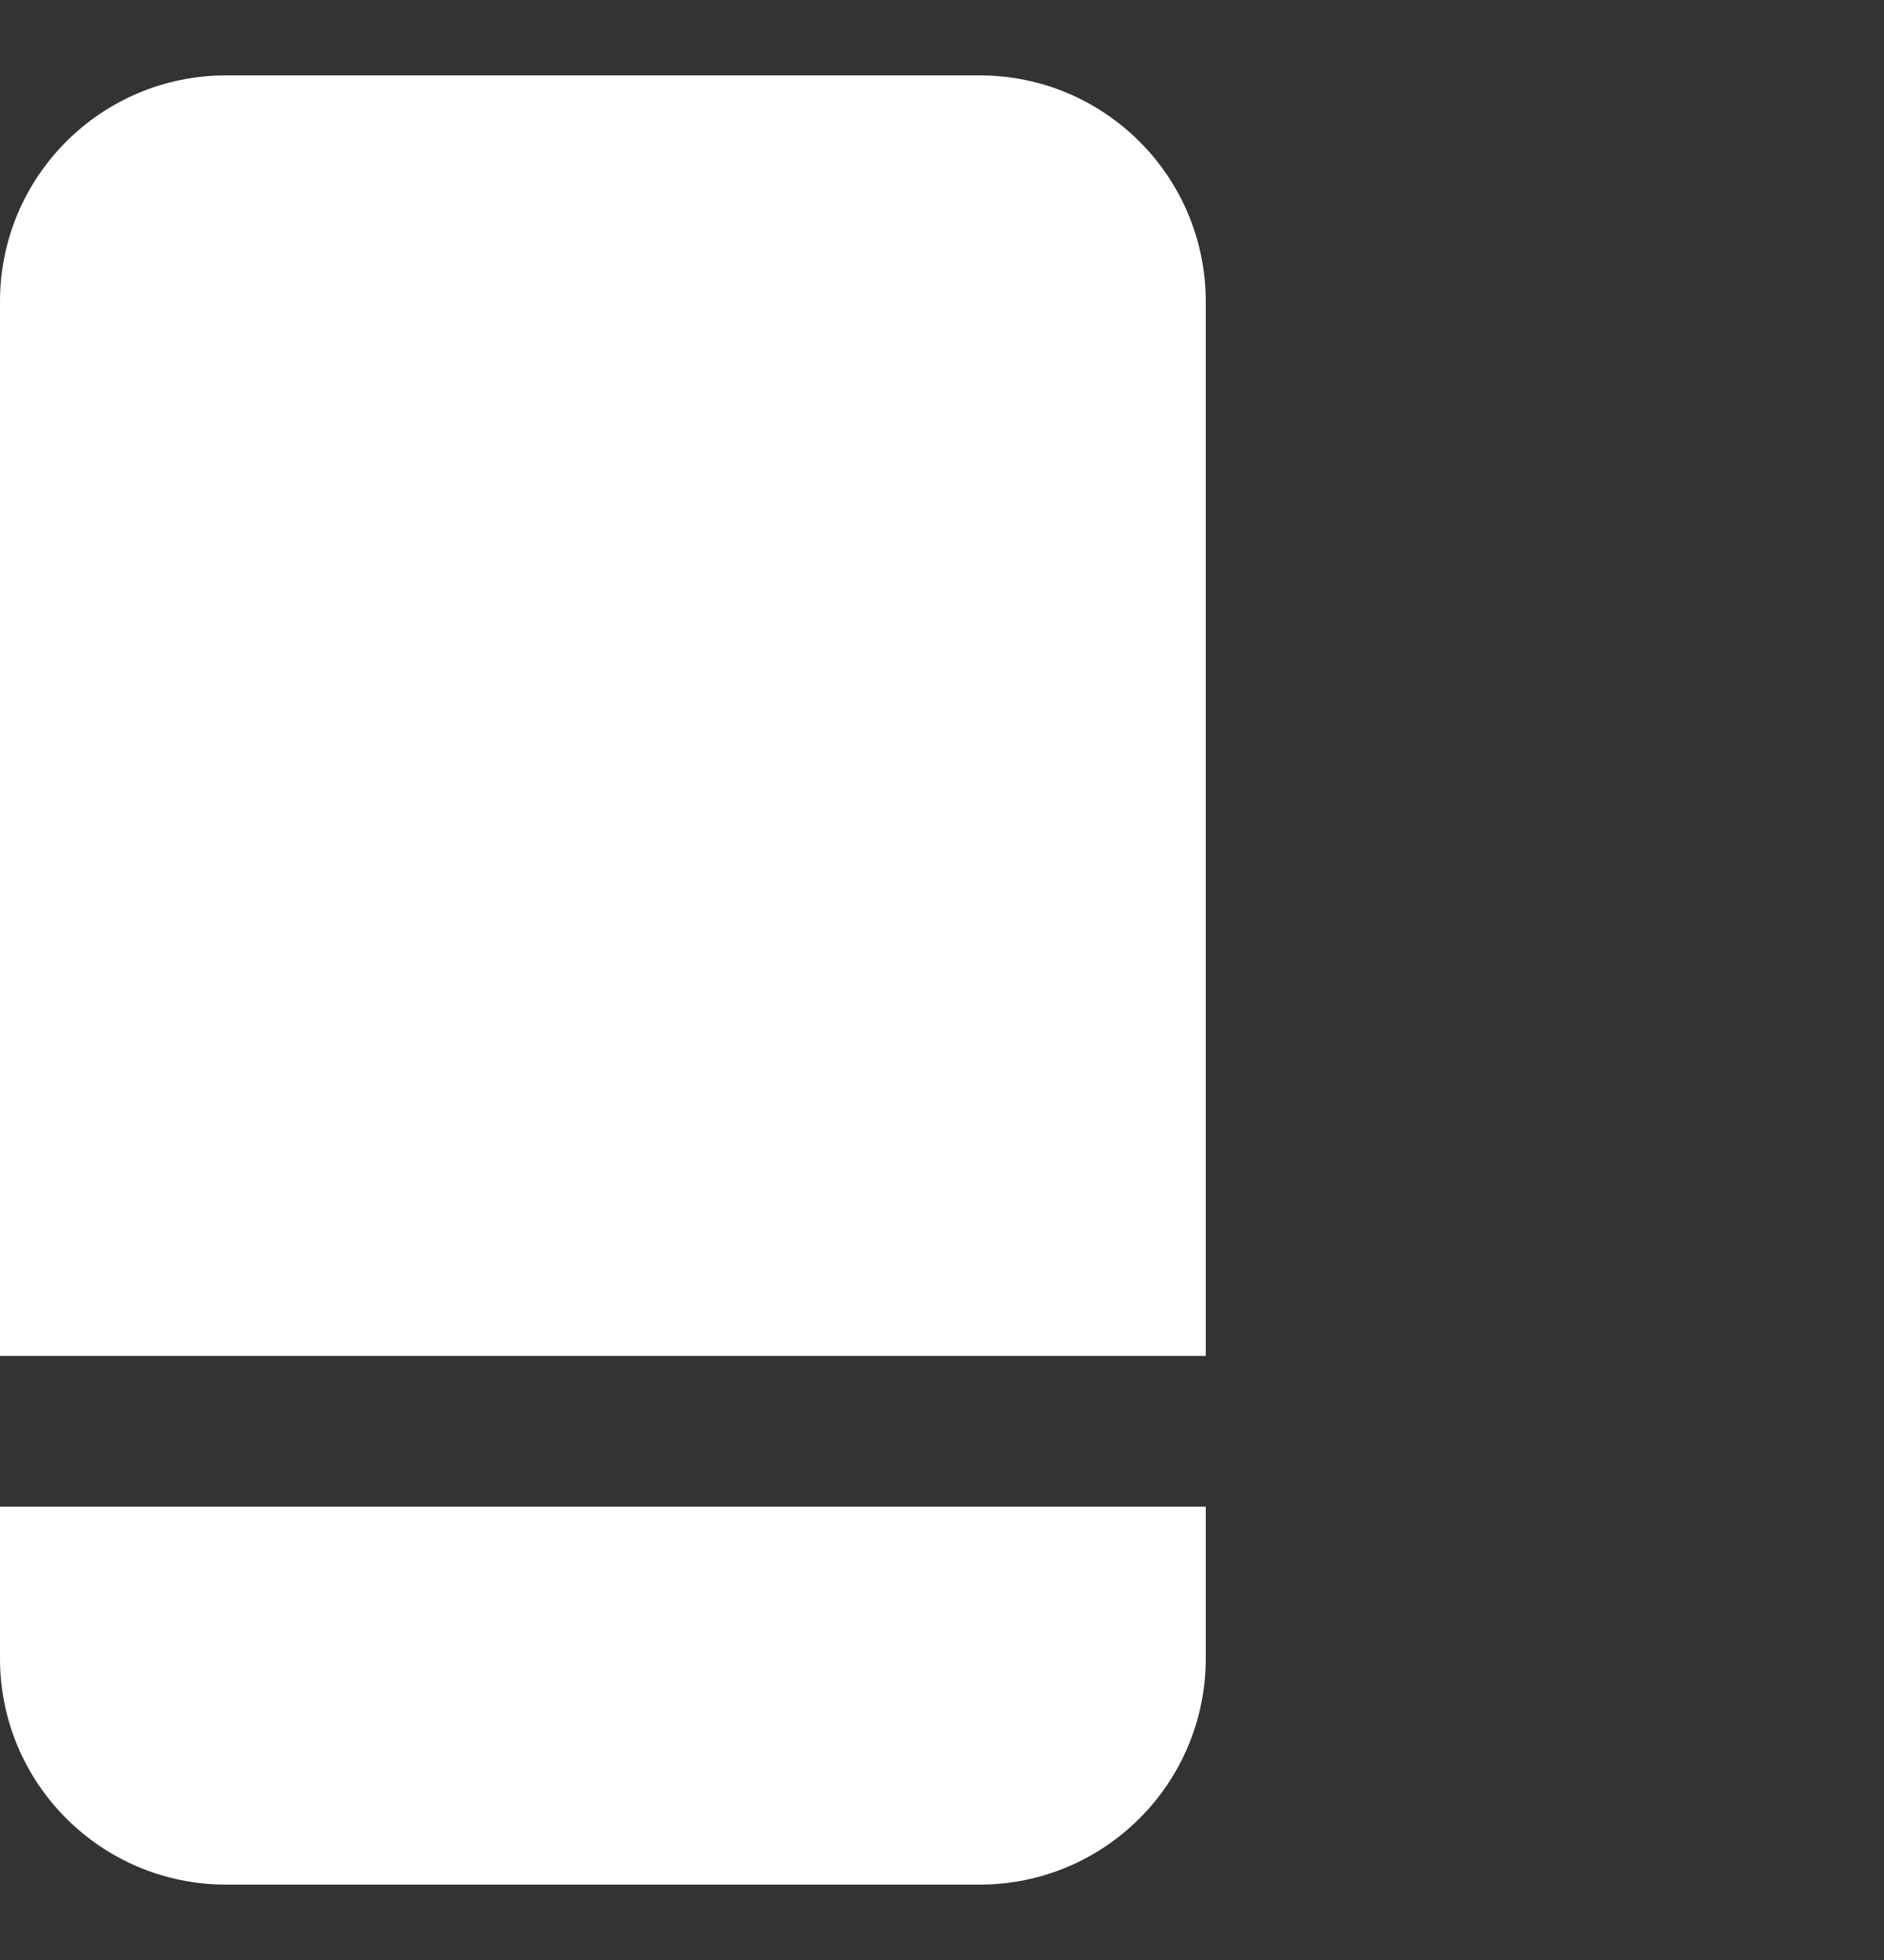 <?xml version="1.0" encoding="UTF-8"?> <svg xmlns="http://www.w3.org/2000/svg" width="50" height="52" viewBox="0 0 50 52" fill="none"><rect x="0" y="0" width="50" height="52" fill="#333333" stroke="none"/> <path fill-rule="evenodd" clip-rule="evenodd" d="M32 35.974L32 8C32 4.686 29.314 2 26 2L6 2C2.686 2 1.78993e-06 4.686 1.64508e-06 8L-1.48504e-06 35.974L32 35.974ZM-1.65988e-06 39.974L7.14703e-08 44C-7.33765e-08 47.314 2.686 50 6 50L26 50C29.314 50 32 47.314 32 44L32 39.974L-1.65988e-06 39.974Z" fill="white"></path> </svg> 
